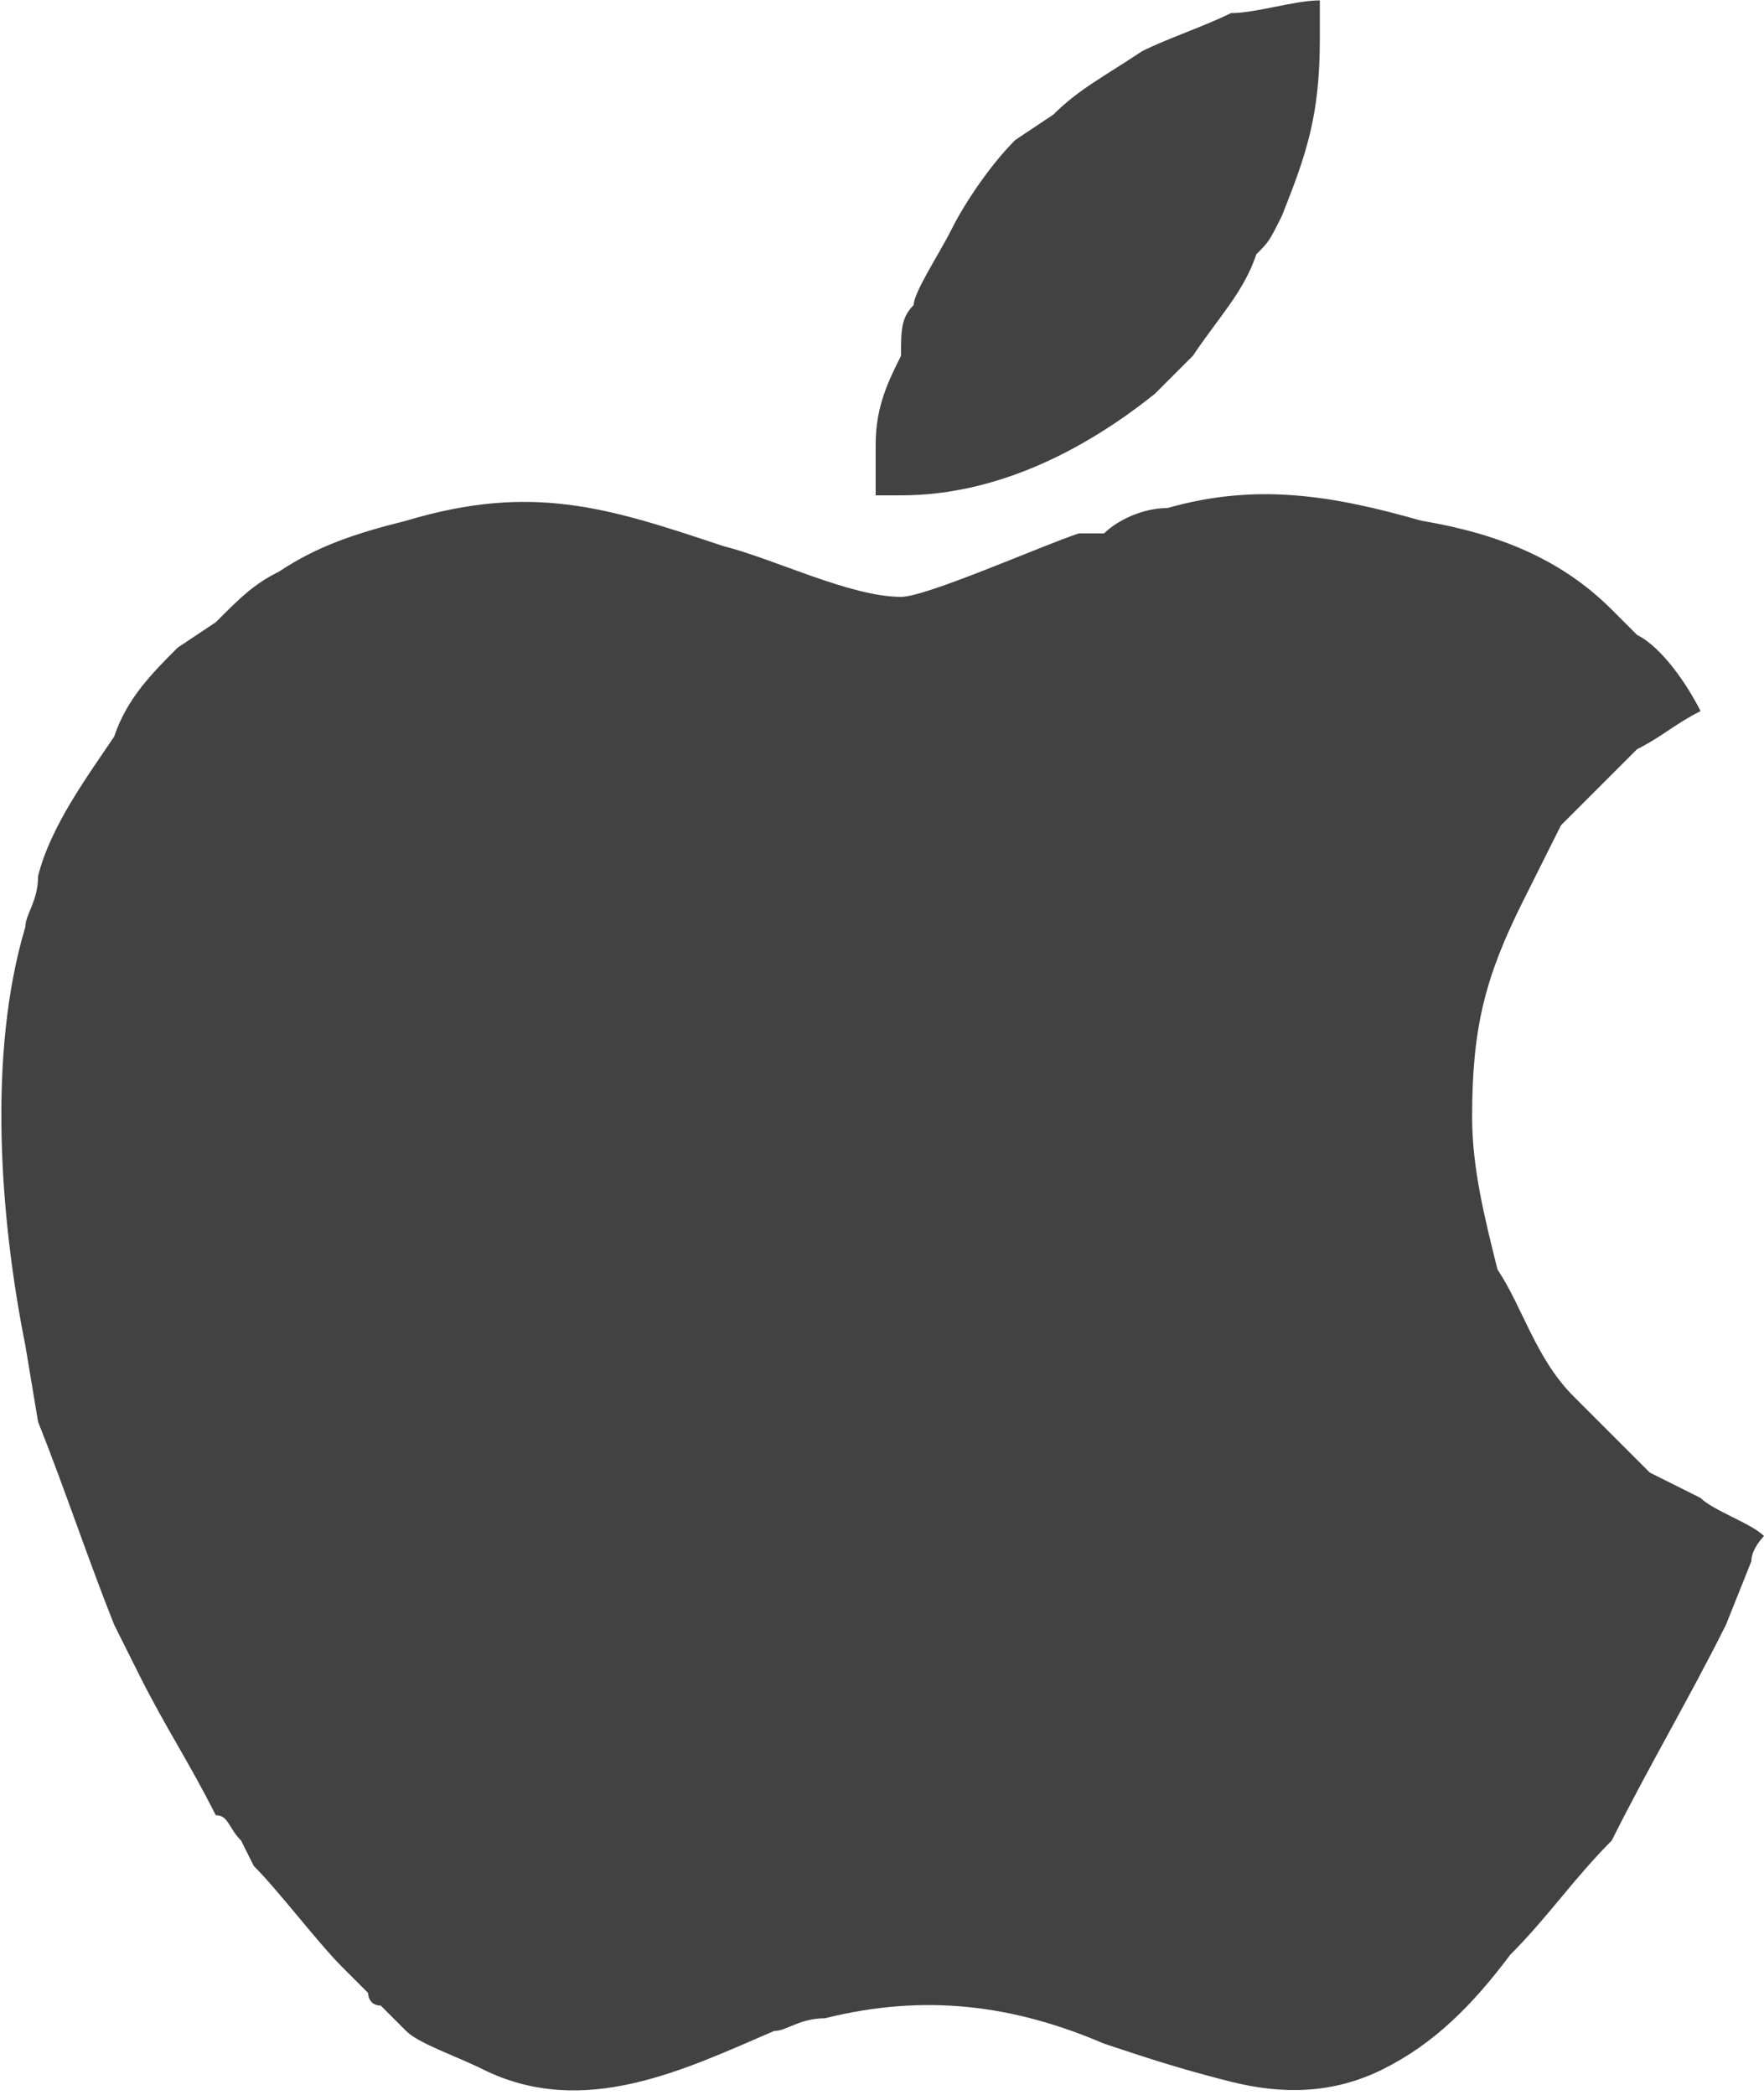 <?xml version="1.0" encoding="UTF-8"?>
<!DOCTYPE svg PUBLIC "-//W3C//DTD SVG 1.1//EN" "http://www.w3.org/Graphics/SVG/1.1/DTD/svg11.dtd">
<!-- Creator: CorelDRAW 2018 (64-Bit) -->
<svg xmlns="http://www.w3.org/2000/svg" xml:space="preserve" width="32px" height="38px" version="1.1" style="shape-rendering:geometricPrecision; text-rendering:geometricPrecision; image-rendering:optimizeQuality; fill-rule:evenodd; clip-rule:evenodd"
viewBox="0 0 1.39 1.65"
 xmlns:xlink="http://www.w3.org/1999/xlink">
 <defs>
  <style type="text/css">
   <![CDATA[
    .fil0 {fill:#434242}
   ]]>
  </style>
 </defs>
 <g id="Слой_x0020_1">
  <g id="_2529709669792">
   <path class="fil0" d="M0.71 0.47c-0.04,0 -0.1,-0.03 -0.14,-0.04 -0.09,-0.03 -0.15,-0.05 -0.25,-0.02 -0.04,0.01 -0.07,0.02 -0.1,0.04 -0.02,0.01 -0.03,0.02 -0.05,0.04l-0.03 0.02c-0.02,0.02 -0.04,0.04 -0.05,0.07 -0.02,0.03 -0.05,0.07 -0.06,0.11 0,0.02 -0.01,0.03 -0.01,0.04 -0.03,0.1 -0.02,0.23 0,0.33l0.01 0.06c0.02,0.05 0.04,0.11 0.06,0.16l0.02 0.04c0.02,0.04 0.04,0.07 0.06,0.11 0.01,0 0.01,0.01 0.02,0.02l0.01 0.02c0.02,0.02 0.05,0.06 0.07,0.08 0.01,0.01 0.01,0.01 0.02,0.02 0,0 0,0.01 0.01,0.01l0.02 0.02c0.01,0.01 0.04,0.02 0.06,0.03 0.08,0.04 0.16,0 0.23,-0.03 0.01,0 0.02,-0.01 0.04,-0.01 0.08,-0.02 0.15,-0.01 0.22,0.02 0.03,0.01 0.06,0.02 0.1,0.03 0.04,0.01 0.08,0.01 0.12,-0.01 0.04,-0.02 0.07,-0.05 0.1,-0.09 0.03,-0.03 0.05,-0.06 0.08,-0.09 0.03,-0.06 0.06,-0.11 0.09,-0.17l0.02 -0.05c0,-0.01 0.01,-0.02 0.01,-0.02 -0.01,-0.01 -0.04,-0.02 -0.05,-0.03l-0.04 -0.02c-0.02,-0.02 -0.04,-0.04 -0.06,-0.06 -0.03,-0.03 -0.04,-0.07 -0.06,-0.1 -0.01,-0.04 -0.02,-0.08 -0.02,-0.12 0,-0.07 0.01,-0.11 0.04,-0.17 0.01,-0.02 0.02,-0.04 0.03,-0.06 0,0 0.01,-0.01 0.01,-0.01 0.01,-0.01 0.03,-0.03 0.03,-0.03 0.01,-0.01 0.01,-0.01 0.02,-0.02 0.02,-0.01 0.03,-0.02 0.05,-0.03 -0.01,-0.02 -0.03,-0.05 -0.05,-0.06l-0.02 -0.02c-0.04,-0.04 -0.09,-0.06 -0.15,-0.07 -0.07,-0.02 -0.13,-0.03 -0.2,-0.01 -0.02,0 -0.04,0.01 -0.05,0.02 -0.01,0 -0.01,0 -0.02,0 -0.03,0.01 -0.12,0.05 -0.14,0.05z"/>
   <path class="fil0" d="M0.69 0.35l0 0.04c0.01,0 0.01,0 0.02,0 0.08,0 0.15,-0.04 0.2,-0.08l0.03 -0.03c0.02,-0.03 0.04,-0.05 0.05,-0.08 0.01,-0.01 0.01,-0.01 0.02,-0.03 0.02,-0.05 0.03,-0.08 0.03,-0.14 0,-0.01 0,-0.02 0,-0.03 -0.02,0 -0.05,0.01 -0.07,0.01 -0.02,0.01 -0.05,0.02 -0.07,0.03 -0.03,0.02 -0.05,0.03 -0.07,0.05l-0.03 0.02c-0.02,0.02 -0.04,0.05 -0.05,0.07 -0.01,0.02 -0.03,0.05 -0.03,0.06 -0.01,0.01 -0.01,0.02 -0.01,0.04 -0.01,0.02 -0.02,0.04 -0.02,0.07z"/>
  </g>
 </g>
</svg>
